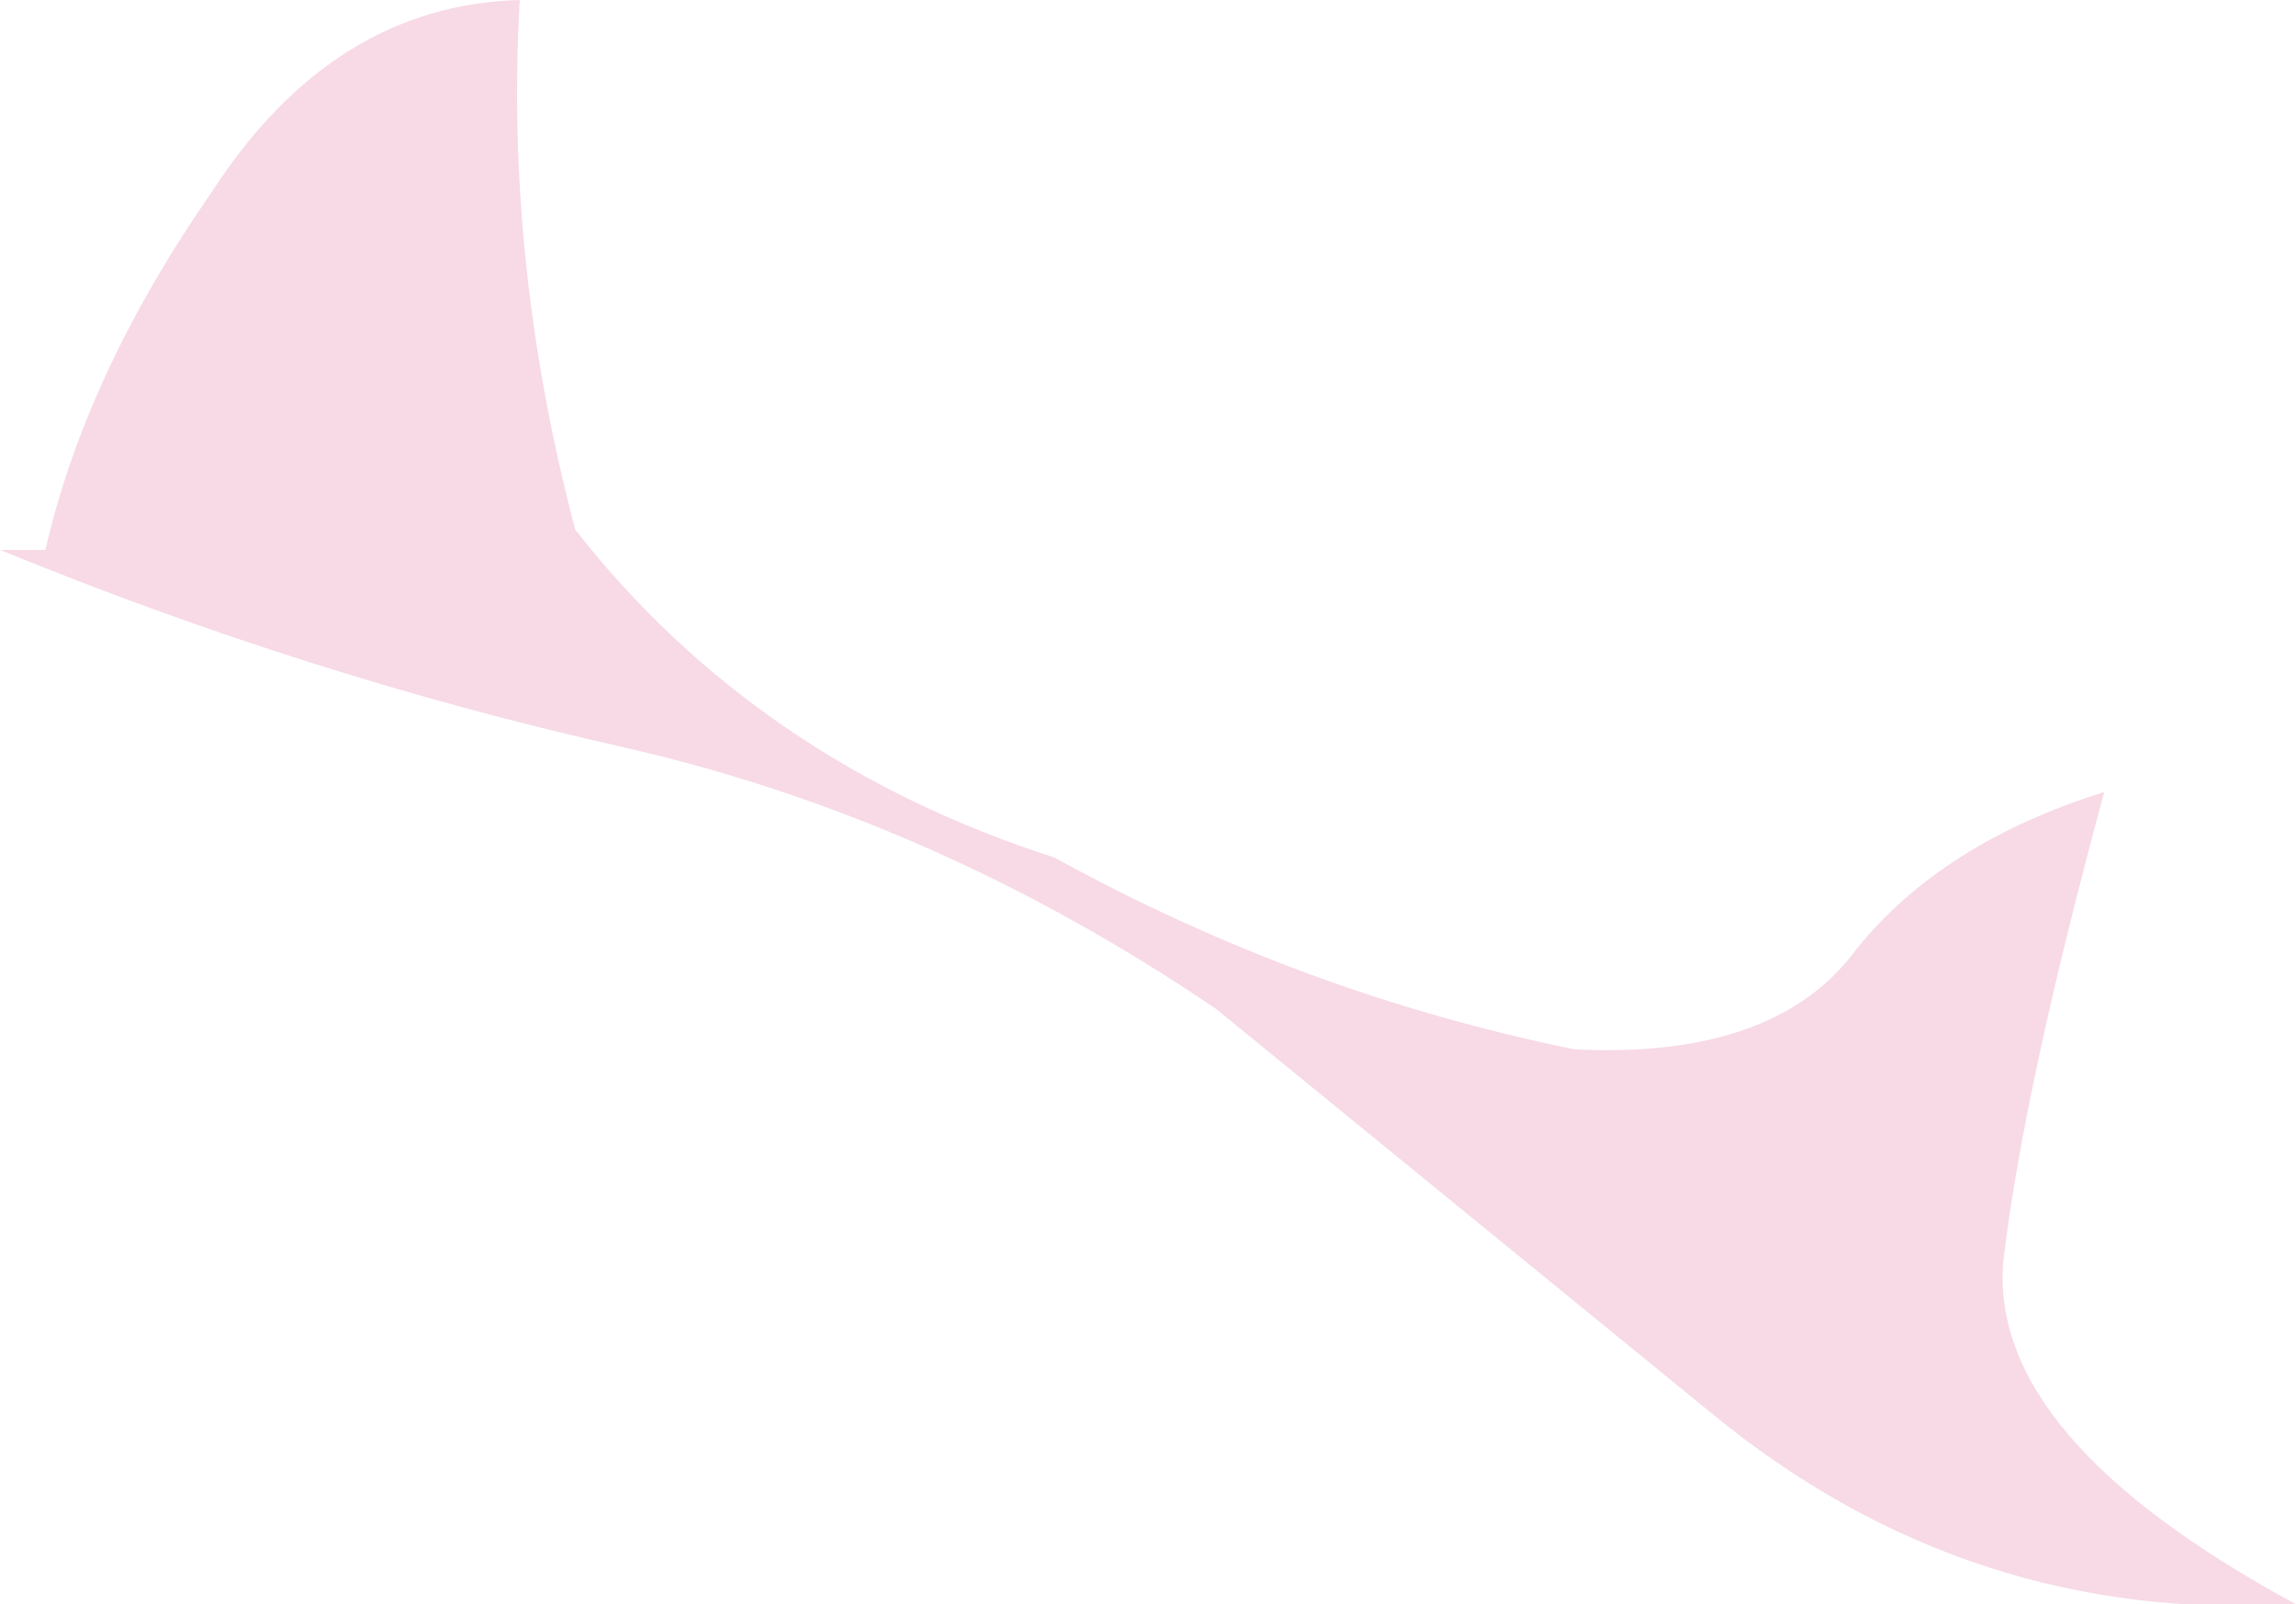 <?xml version="1.0" encoding="UTF-8" standalone="no"?>
<svg xmlns:xlink="http://www.w3.org/1999/xlink" height="15.9px" width="22.75px" xmlns="http://www.w3.org/2000/svg">
  <g transform="matrix(1.0, 0.0, 0.0, 1.0, 0.0, 0.0)">
    <path d="M18.4 9.4 Q19.25 8.35 20.85 7.85 20.05 10.8 19.85 12.5 19.7 14.25 22.75 15.9 19.5 16.1 16.95 14.0 L12.05 10.0 Q9.25 8.1 6.15 7.4 3.05 6.7 0.0 5.45 L0.45 5.45 Q0.85 3.7 2.1 1.9 3.3 0.05 5.15 0.0 5.0 2.6 5.7 5.25 7.5 7.55 10.45 8.5 12.9 9.85 15.6 10.4 17.6 10.5 18.4 9.4" fill="#f7dae6" fill-rule="evenodd" stroke="none"/>
  </g>
</svg>
